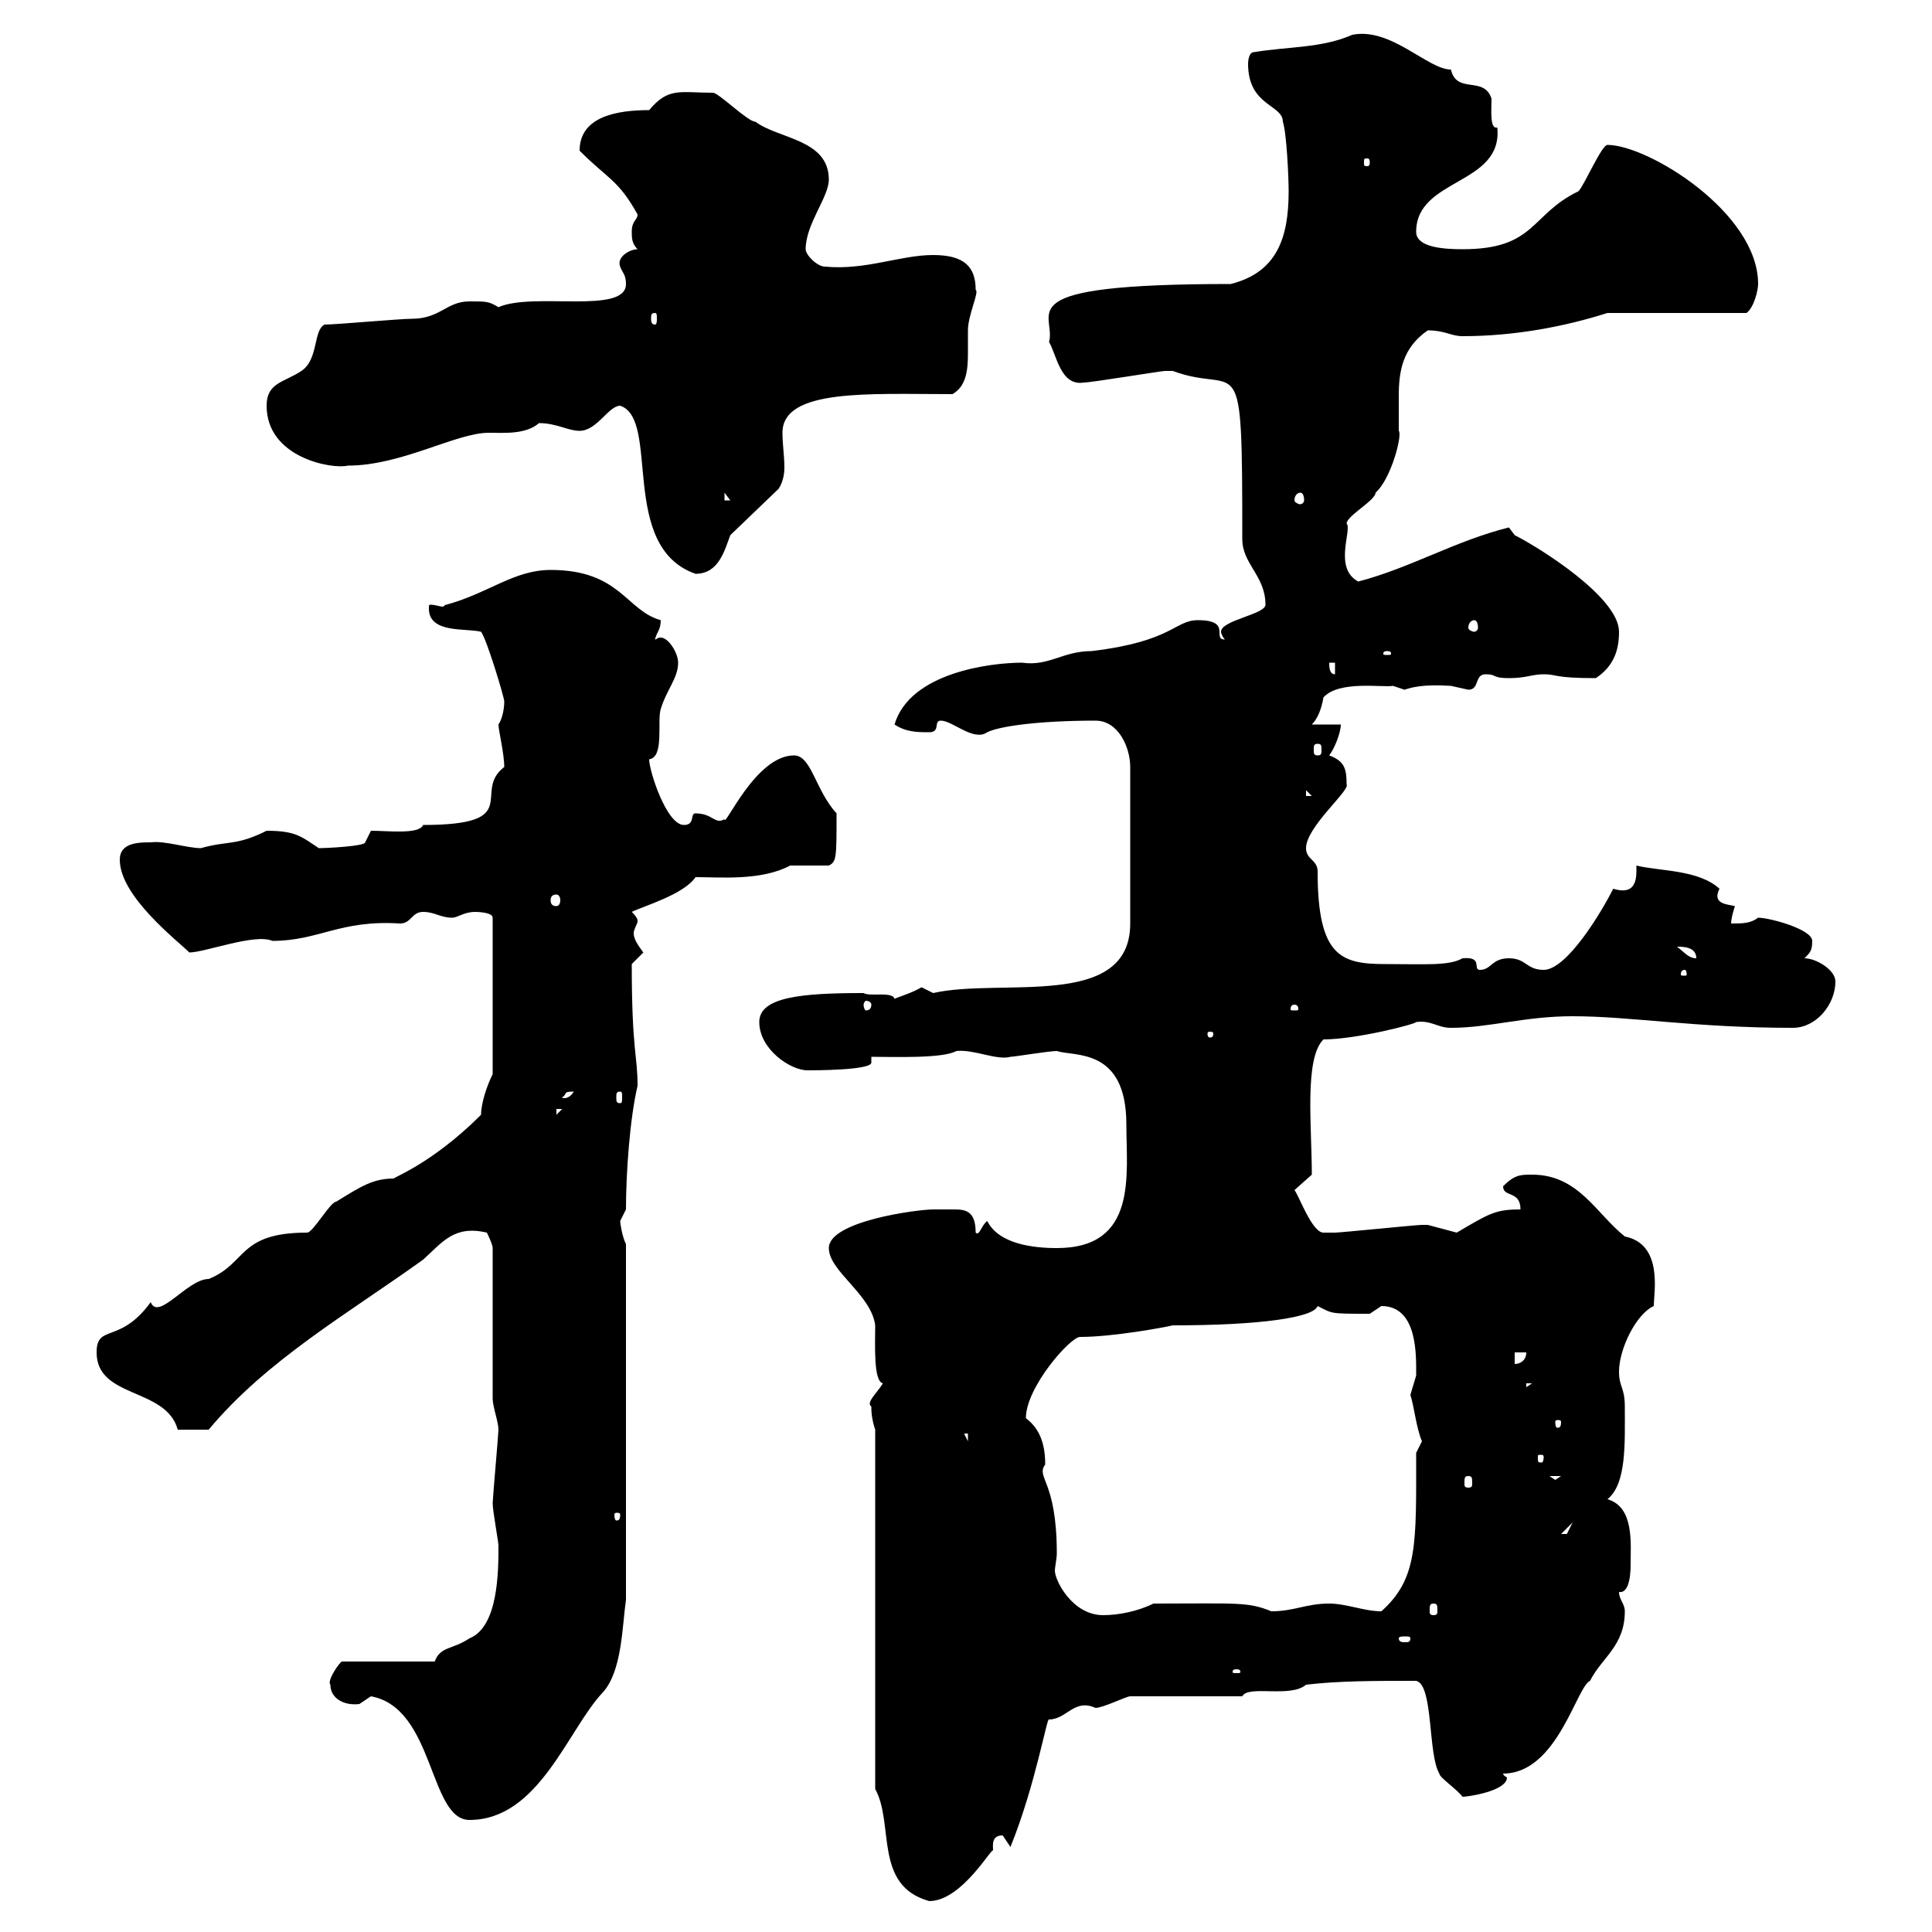 <svg xmlns="http://www.w3.org/2000/svg" xmlns:xlink="http://www.w3.org/1999/xlink" width="300" height="300"><path d="M135.90 277.80C138.90 283.20 135.60 292.80 144.30 295.20C149.40 295.20 154.20 286.50 154.20 287.40C154.20 286.50 153.90 285 155.70 285C155.70 285 156.90 286.80 156.90 286.80C160.80 277.20 162.60 266.40 162.90 267C165.60 267 166.80 263.70 170.10 265.20C171.30 265.20 174.90 263.40 175.50 263.40L192.90 263.40C193.80 261.60 200.40 263.70 202.80 261.60C207.90 261 213.30 261 219.90 261C222.60 261.60 221.70 272.40 223.50 275.40C223.50 276 226.20 277.80 227.10 279C228 279 234 278.10 234 276C234 276 233.40 275.70 233.40 275.40C241.80 275.40 244.80 261.90 246.90 261C248.70 257.40 252.30 255.60 252.30 250.20C252.30 249 251.40 248.40 251.40 247.20C253.20 247.50 253.20 243.60 253.20 243C253.20 239.70 253.80 234 249.60 232.80C252.60 230.40 252.30 224.10 252.30 218.40C252.30 215.40 251.40 215.40 251.40 213C251.40 209.40 254.10 204 256.80 202.80C256.80 200.70 258.30 193.20 252.30 192C247.80 188.40 245.10 182.40 237.90 182.40C236.10 182.40 235.20 182.40 233.40 184.20C233.40 186 236.10 184.80 236.10 187.80C232.20 187.80 231.30 188.40 226.20 191.40C226.20 191.40 221.70 190.20 221.70 190.20C220.80 190.20 220.80 190.20 220.80 190.20C219.90 190.20 208.20 191.40 207.30 191.40C207.30 191.40 206.40 191.40 205.50 191.40C203.70 191.40 201.60 185.40 201 184.80L203.70 182.40C203.70 174.90 202.50 164.40 205.50 161.40C210.60 161.40 219.90 159 219.90 158.70C222.30 158.40 223.20 159.60 225.30 159.60C231.30 159.60 236.70 157.80 244.20 157.80C253.20 157.80 263.10 159.60 278.40 159.60C282 159.60 285 156 285 152.40C285 150.60 282 148.80 280.20 148.80C281.10 147.90 281.40 147.60 281.40 146.10C281.40 144.30 274.80 142.50 273 142.50C271.80 143.40 270.60 143.40 268.80 143.40C268.80 142.50 269.40 140.70 269.40 140.70C268.20 140.40 265.80 140.40 267 138C263.70 135 257.70 135.30 254.10 134.40C254.10 135.90 254.40 139.20 250.50 138C248.70 141.60 243.30 150.60 239.70 150.60C237 150.60 237 148.80 234.30 148.80C231.60 148.80 231.60 150.60 229.80 150.60C228.60 150.60 230.40 148.50 227.10 148.80C225 150 221.40 149.70 215.10 149.70C208.20 149.70 204.60 148.50 204.60 135.30C204.60 133.50 202.80 133.50 202.80 131.70C202.80 128.40 209.70 122.70 209.10 121.80C209.10 119.40 208.80 118.20 206.40 117.30C207.30 116.10 208.20 113.70 208.20 112.50L203.70 112.50C204.60 111.60 205.20 110.10 205.50 108.30C207.90 105.60 214.80 106.80 216.30 106.50C216.30 106.50 218.10 107.10 218.10 107.10C219 106.80 220.80 106.20 225.30 106.50C225.30 106.50 228 107.10 228 107.10C229.80 107.10 228.90 104.70 230.70 104.70C232.50 104.70 231.60 105.30 234.30 105.30C237 105.30 237.90 104.70 239.70 104.70C241.80 104.70 241.20 105.30 247.80 105.30C250.50 103.50 251.40 101.10 251.40 98.10C251.40 92.70 238.80 84.90 235.20 83.10C235.20 83.10 234.30 81.90 234.30 81.90C225.90 84 219 88.20 210.90 90.30C207 88.20 210 82.20 209.10 81.30C209.10 80.10 213.60 77.70 213.60 76.50C216 74.40 217.80 67.50 217.20 66.90C217.20 65.10 217.20 63.30 217.20 61.50C217.20 57.60 217.80 54 221.70 51.30C224.40 51.30 225.30 52.20 227.10 52.20C235.20 52.20 243 50.70 249.60 48.60C253.20 48.60 267.60 48.60 271.20 48.60C272.40 47.70 273 45 273 44.10C273 33 255.90 22.50 249.60 22.50C248.70 22.50 246 28.80 245.10 29.70C237.60 33.30 238.50 38.70 227.10 38.70C224.10 38.70 219.90 38.40 219.90 36C219.90 27.60 233.40 28.80 232.50 19.80C231.30 20.10 231.60 17.10 231.60 15.30C230.40 11.70 226.20 14.70 225.30 10.80C221.70 10.80 216 4.20 210 5.40C205.20 7.50 200.10 7.20 194.70 8.10C193.80 8.10 193.80 9.90 193.80 9.90C193.80 16.50 199.20 16.20 199.20 18.90C199.80 20.70 200.10 27.60 200.10 29.70C200.10 36.90 198.30 42.30 191.10 44.10C155.70 44.10 164.10 48.60 162.90 53.10C164.10 55.20 164.70 60 168.30 59.40C169.50 59.40 180.30 57.60 180.90 57.60C180.90 57.60 180.90 57.60 182.10 57.60C192.60 61.50 192.90 52.50 192.90 83.70C192.90 87.60 196.50 89.40 196.50 93.90C196.50 95.40 189.60 96.30 189.60 98.10C189.60 98.40 189.90 99 190.20 99.30C188.10 99.30 191.40 96.30 186 96.30C182.40 96.30 182.10 99.60 169.50 101.10C165 101.10 162.90 103.50 158.70 102.90C153.90 102.90 141.30 104.40 138.90 112.50C140.70 113.70 142.50 113.70 144.30 113.70C146.10 113.70 144.90 111.90 146.10 111.90C147.90 111.90 151.20 115.20 153.30 113.70C155.10 112.80 161.10 111.90 170.10 111.90C173.70 111.90 175.50 116.10 175.50 119.10L175.50 143.40C175.50 156.90 155.40 151.80 144.90 154.20C144.90 154.20 143.10 153.30 143.10 153.30C141.60 154.20 139.50 154.80 138.90 155.10C138.60 153.90 135 154.80 134.10 154.20C124.50 154.20 117.90 154.80 117.90 158.70C117.90 162.90 122.70 166.20 125.40 166.20C126.30 166.20 135.30 166.20 135.30 165C135.30 164.70 135.30 164.40 135.30 164.10C138.60 164.10 146.40 164.40 148.50 163.20C151.20 162.90 154.80 164.70 156.90 164.10C157.50 164.10 162.90 163.20 164.10 163.20C166.80 164.10 174.90 162.60 174.90 174.60C174.90 182.40 176.70 193.80 164.10 193.80C160.50 193.80 155.10 193.20 153.30 189.60C152.40 190.20 152.10 192 151.50 191.40C151.50 188.10 150 187.80 148.20 187.80C147 187.80 146.10 187.80 144.90 187.80C142.50 187.80 128.70 189.60 128.70 193.80C128.70 197.40 135.30 201 135.90 205.80C135.90 208.80 135.60 214.50 137.10 214.80C136.20 216.30 134.40 217.80 135.30 218.40C135.30 219 135.30 220.20 135.90 222ZM57.60 263.40C67.50 265.20 66.60 282.60 72.90 282.60C83.70 282.60 88.20 268.50 93.60 262.80C96.60 259.50 96.60 252.60 97.20 248.40L97.20 193.20C96.60 192 96.30 189.90 96.30 189.60C96.30 189.60 97.20 187.80 97.20 187.80C97.20 182.10 97.80 173.70 99 168.60C99 163.80 98.10 163.20 98.10 149.70C98.10 149.70 99.90 147.90 99.90 147.90C99 146.70 98.40 145.80 98.40 144.90C98.40 144.30 99 143.40 99 143.10C99 142.80 99 142.50 98.10 141.60C99.90 140.70 106.20 138.90 108 136.20C111.90 136.20 118.20 136.80 122.70 134.40L128.70 134.40C129.90 133.80 129.90 133.20 129.90 126.30C126.60 122.70 126 117.30 123.30 117.30C117.30 117.30 112.50 128.70 112.50 127.20C111 128.10 110.70 126.30 108 126.30C107.10 126.30 108 128.10 106.20 128.10C103.50 128.10 100.80 119.70 100.80 117.90C103.20 117.60 102 111.90 102.60 110.10C103.50 107.10 105.30 105.30 105.30 102.90C105.30 101.40 103.80 99 102.60 99C102 99 102 99.30 101.70 99.30C102 98.10 102.60 97.80 102.60 96.30C97.20 94.80 96.30 88.50 85.50 88.50C79.80 88.50 75.90 92.10 69.30 93.90C69 93.90 69 94.20 68.70 94.20C68.40 94.20 67.50 93.90 66.90 93.90C66.60 93.90 66.60 93.90 66.60 94.50C66.60 98.40 72.30 97.50 74.70 98.10C75.60 99.30 78.30 108.30 78.30 108.90C78.30 110.10 78 111.60 77.40 112.50C77.40 113.40 78.30 117 78.30 119.10C73.20 123 81.60 128.10 65.70 128.10C65.10 129.60 60.30 129 57.60 129L56.70 130.80C56.70 131.40 50.70 131.70 49.50 131.70C46.80 129.90 45.90 129 41.40 129C36.60 131.40 35.40 130.50 31.20 131.70C29.10 131.70 25.50 130.50 23.40 130.80C21.60 130.80 18.60 130.80 18.60 133.50C18.60 139.20 27.60 146.10 29.40 147.90C31.80 147.90 39.60 144.90 42.30 146.10C49.50 146.10 52.80 142.80 62.10 143.40C63.90 143.40 63.90 141.60 65.70 141.60C67.50 141.60 68.40 142.50 70.20 142.50C71.10 142.50 72 141.60 73.80 141.60C73.80 141.60 76.50 141.60 76.50 142.50L76.50 166.80C75.60 168.60 74.70 171.30 74.70 173.10C66.90 180.90 60.60 183 61.20 183C57.90 183 56.10 184.20 52.20 186.60C51.30 186.60 48.60 191.40 47.70 191.40C36.90 191.40 38.40 196.20 32.40 198.60C29.10 198.60 24.60 205.20 23.40 202.20C18.60 208.80 15 205.50 15 210C15 217.20 25.80 215.40 27.60 222L32.40 222C41.40 211.20 54 204 65.70 195.60C68.70 192.90 70.50 190.20 75.60 191.40C75.60 191.40 76.50 193.20 76.50 193.80L76.50 217.20C76.50 218.40 77.40 220.80 77.40 222C77.40 222.60 76.50 232.80 76.50 233.40C76.50 234.60 77.40 239.40 77.40 240C77.40 243.90 77.40 252.60 72.90 254.40C70.20 256.20 68.40 255.60 67.50 258L53.10 258C52.80 258 50.70 261 51.30 261.60C51.30 263.70 53.40 264.90 55.80 264.60C55.80 264.60 57.60 263.40 57.60 263.40ZM192 259.20C192.60 259.20 192.60 259.50 192.60 259.50C192.60 259.80 192.60 259.80 192 259.80C191.40 259.80 191.40 259.80 191.40 259.50C191.40 259.50 191.40 259.20 192 259.20ZM219 254.40C219 255 218.70 255 218.10 255C217.80 255 217.20 255 217.20 254.40C217.20 254.10 217.80 254.10 218.10 254.10C218.70 254.10 219 254.10 219 254.40ZM159.30 220.20C159.30 215.40 166.20 207.60 167.70 207.60C172.80 207.60 180.90 206.10 182.10 205.80C195.60 205.80 204 204.60 204.60 202.80C207 204 206.40 204 212.70 204C212.70 204 214.50 202.80 214.50 202.80C220.20 202.80 219.90 210.60 219.90 213.60C219.90 213.60 219 216.60 219 216.60C219.60 218.40 219.90 221.70 220.80 223.80C220.80 223.80 219.90 225.60 219.90 225.60C219.90 239.70 220.20 245.10 214.50 250.20C211.80 250.20 209.10 249 206.40 249C202.80 249 201 250.20 197.40 250.20C193.80 248.70 192 249 179.10 249C176.70 250.20 173.70 250.80 171.30 250.80C166.50 250.80 163.80 245.40 163.80 243.90C163.80 243.30 164.10 242.10 164.10 241.20C164.10 229.80 160.80 229.50 162.30 227.40C162.30 223.20 160.80 221.40 159.30 220.20ZM222.60 249C223.20 249 223.20 249.30 223.20 250.20C223.20 250.50 223.20 250.80 222.60 250.80C222 250.80 222 250.50 222 250.20C222 249.30 222 249 222.60 249ZM244.20 236.40C244.20 236.40 243.30 238.20 243.30 238.20C242.40 238.20 242.40 238.20 242.40 238.20ZM96.30 235.20C96.30 236.10 96 236.10 95.70 236.10C95.70 236.10 95.40 236.10 95.40 235.20C95.40 234.90 95.70 234.90 95.70 234.90C96 234.90 96.30 234.90 96.30 235.20ZM228 229.20C228.60 229.20 228.60 229.50 228.60 230.40C228.60 230.70 228.60 231 228 231C227.40 231 227.40 230.70 227.40 230.40C227.40 229.50 227.40 229.20 228 229.20ZM240.60 229.20L242.40 229.20L241.50 229.80ZM239.70 226.20C239.70 227.10 239.40 227.10 239.40 227.10C238.80 227.10 238.80 227.10 238.80 226.20C238.80 225.90 238.80 225.90 239.40 225.90C239.40 225.90 239.70 225.90 239.70 226.20ZM149.70 222.60L150.30 222.60L150.30 223.80ZM228 220.80L229.80 223.80L228.90 222ZM242.40 220.80C242.40 221.70 242.10 221.70 241.80 221.70C241.80 221.70 241.50 221.70 241.50 220.80C241.50 220.50 241.80 220.50 241.80 220.50C242.10 220.50 242.40 220.50 242.40 220.80ZM237 214.80L237.90 214.80L237 215.40ZM235.20 210L237 210C237 211.20 236.10 211.80 235.20 211.80ZM86.40 172.20L87.30 172.20L86.40 173.10ZM89.10 169.50C88.20 171 87 170.40 87.30 170.40C88.20 169.80 87.30 169.50 89.10 169.50ZM96.30 169.50C96.60 169.50 96.60 169.80 96.60 170.40C96.60 171 96.60 171.30 96.30 171.30C95.70 171.30 95.70 171 95.70 170.40C95.70 169.80 95.70 169.50 96.30 169.50ZM188.40 160.50C188.40 161.10 188.10 161.10 187.80 161.10C187.80 161.10 187.50 161.10 187.50 160.50C187.50 160.20 187.80 160.20 187.80 160.20C188.10 160.20 188.40 160.20 188.40 160.50ZM201 156C201.60 156 201.60 156.60 201.60 156.60C201.60 156.90 201.60 156.90 201 156.90C200.40 156.90 200.40 156.90 200.40 156.60C200.40 156.60 200.40 156 201 156ZM135.30 156C135.30 156.60 135 156.90 134.40 156.90C134.40 156.90 134.10 156.60 134.10 156C134.10 155.70 134.40 155.40 134.40 155.40C135 155.40 135.30 155.70 135.30 156ZM261.60 150.60C261.90 150.60 261.90 151.20 261.90 151.20C261.90 151.50 261.90 151.50 261.60 151.50C261 151.50 261 151.50 261 151.20C261 151.20 261 150.60 261.60 150.60ZM260.40 147C261.30 147 263.40 147 263.40 148.80C262.20 148.80 261.60 147.90 260.40 147ZM86.40 138.90C86.70 138.90 87 139.20 87 139.80C87 140.40 86.70 140.70 86.40 140.70C85.80 140.70 85.50 140.40 85.50 139.80C85.50 139.20 85.80 138.90 86.40 138.90ZM202.80 122.70L203.70 123.60L202.80 123.60ZM204.60 115.50C205.20 115.50 205.20 115.80 205.20 116.40C205.20 117 205.20 117.30 204.60 117.30C204 117.30 204 117 204 116.40C204 115.80 204 115.50 204.60 115.50ZM206.40 102.90L207.30 102.90L207.30 104.70C206.40 104.70 206.40 103.50 206.40 102.90ZM215.40 101.10C216 101.10 216 101.40 216 101.40C216 101.70 216 101.70 215.40 101.70C214.80 101.70 214.80 101.70 214.80 101.40C214.80 101.40 214.80 101.10 215.40 101.10ZM228.90 96.30C229.20 96.30 229.50 96.60 229.50 97.50C229.50 97.80 229.20 98.10 228.90 98.10C228.60 98.10 228 97.80 228 97.50C228 96.60 228.60 96.30 228.90 96.30ZM96.30 63C102.60 65.10 96 84.90 108 89.10C111.60 89.10 112.50 85.50 113.40 83.10L120.90 75.90C121.50 75 121.80 73.80 121.80 72.60C121.80 70.80 121.50 69 121.50 67.20C121.50 60.30 135 61.20 147.90 61.20C150 60 150.30 57.60 150.30 54.90C150.30 53.40 150.30 52.50 150.30 51.30C150.30 48.90 152.10 45.30 151.50 45C151.50 41.40 149.70 39.60 144.90 39.60C139.80 39.60 134.40 42 128.10 41.40C126.90 41.40 125.10 39.60 125.10 38.70C125.10 34.80 128.70 30.60 128.70 27.90C128.70 21.60 120.90 21.60 117.30 18.90C116.10 18.90 111.60 14.40 110.70 14.40C105.60 14.40 103.80 13.50 100.80 17.10C96 17.10 90 18 90 23.40C94.50 27.90 96 27.90 99 33.30C99 34.20 98.10 34.20 98.10 36C98.10 36.90 98.10 37.80 99 38.70C97.80 38.70 95.70 39.90 96.30 41.40C96.60 42.30 97.20 42.60 97.20 44.10C97.20 48.90 82.80 45.30 77.40 47.70C75.90 46.80 75.60 46.80 72.90 46.80C69.30 46.80 68.40 49.50 63.90 49.50C62.10 49.50 52.20 50.40 50.40 50.40C48.60 51.30 49.50 55.80 46.80 57.60C44.10 59.40 41.40 59.40 41.40 63C41.40 71.10 51.60 72.90 54 72.30C62.40 72.30 70.80 67.20 75.90 67.20C78.30 67.20 81.60 67.50 83.70 65.70C86.40 65.70 88.20 66.90 90 66.90C92.70 66.90 94.50 63 96.30 63ZM112.50 76.50L113.40 77.70L112.50 77.70ZM201.90 76.50C202.20 76.50 202.50 76.80 202.50 77.70C202.50 78 202.20 78.30 201.90 78.30C201.60 78.30 201 78 201 77.70C201 76.80 201.60 76.50 201.90 76.50ZM101.70 48.60C102 48.60 102 48.90 102 49.50C102 49.80 102 50.40 101.70 50.40C101.10 50.40 101.10 49.80 101.10 49.50C101.10 48.90 101.10 48.60 101.70 48.60ZM212.70 25.20C212.70 25.80 212.40 25.80 212.40 25.80C211.80 25.80 211.80 25.80 211.80 25.20C211.80 24.60 211.80 24.60 212.40 24.60C212.40 24.60 212.70 24.60 212.70 25.20Z"/></svg>